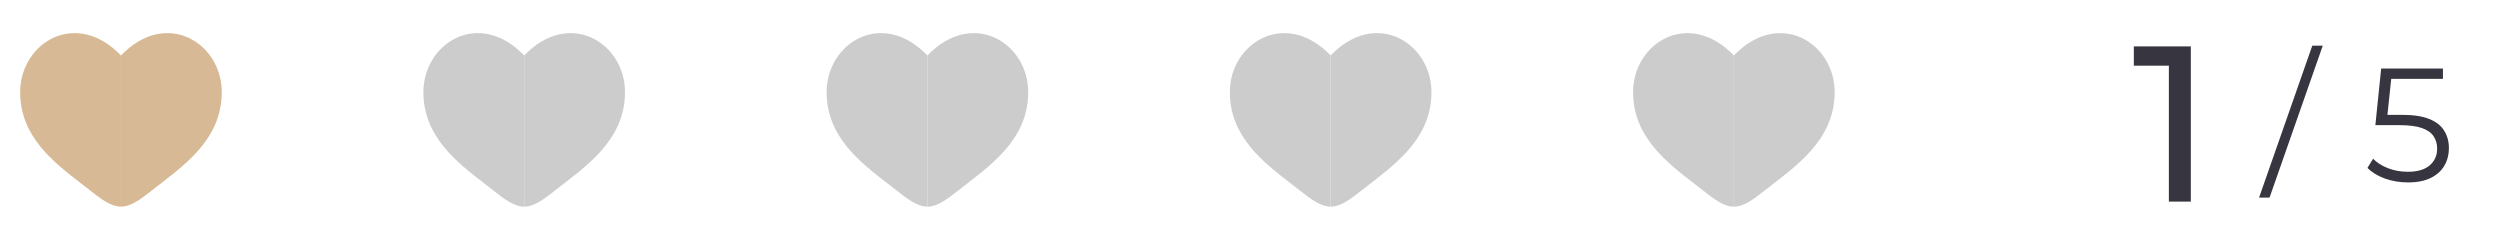 <svg width="248" height="24" viewBox="0 0 248 24" fill="none" xmlns="http://www.w3.org/2000/svg">
<path fill-rule="evenodd" clip-rule="evenodd" d="M8.106 18.247C5.298 16.084 2 13.542 2 9.137C2 4.274 7.5 0.826 12 5.501V20.5C11 20.5 10 19.73 8.962 18.911C8.685 18.693 8.398 18.472 8.106 18.247Z" fill="#D7BA95"/>
<path d="M15.038 18.911C17.981 16.592 22 14 22 9.137C22 4.274 16.5 0.826 12 5.501V20.5C13 20.5 14 19.73 15.038 18.911Z" fill="#D7BA95"/>
<path fill-rule="evenodd" clip-rule="evenodd" d="M48.106 18.247C45.298 16.084 42 13.542 42 9.137C42 4.274 47.5 0.826 52 5.501V20.5C51 20.5 50 19.73 48.962 18.911C48.685 18.693 48.398 18.472 48.106 18.247Z" fill="#CCCCCC"/>
<path d="M55.038 18.911C57.981 16.592 62 14 62 9.137C62 4.274 56.5 0.826 52 5.501V20.5C53 20.5 54 19.73 55.038 18.911Z" fill="#CCCCCC"/>
<path fill-rule="evenodd" clip-rule="evenodd" d="M88.106 18.247C85.298 16.084 82 13.542 82 9.137C82 4.274 87.5 0.826 92 5.501V20.5C91 20.5 90 19.73 88.962 18.911C88.685 18.693 88.398 18.472 88.106 18.247Z" fill="#CCCCCC"/>
<path d="M95.038 18.911C97.981 16.592 102 14 102 9.137C102 4.274 96.5 0.826 92 5.501V20.5C93 20.5 94 19.73 95.038 18.911Z" fill="#CCCCCC"/>
<path fill-rule="evenodd" clip-rule="evenodd" d="M128.106 18.247C125.298 16.084 122 13.542 122 9.137C122 4.274 127.5 0.826 132 5.501V20.5C131 20.5 130 19.73 128.962 18.911C128.685 18.693 128.398 18.472 128.106 18.247Z" fill="#CCCCCC"/>
<path d="M135.038 18.911C137.981 16.592 142 14 142 9.137C142 4.274 136.5 0.826 132 5.501V20.5C133 20.5 134 19.73 135.038 18.911Z" fill="#CCCCCC"/>
<path fill-rule="evenodd" clip-rule="evenodd" d="M168.106 18.247C165.298 16.084 162 13.542 162 9.137C162 4.274 167.5 0.826 172 5.501V20.5C171 20.5 170 19.73 168.962 18.911C168.685 18.693 168.398 18.472 168.106 18.247Z" fill="#CCCCCC"/>
<path d="M175.038 18.911C177.981 16.592 182 14 182 9.137C182 4.274 176.5 0.826 172 5.501V20.5C173 20.5 174 19.73 175.038 18.911Z" fill="#CCCCCC"/>
<path d="M215.152 20V5.48L216.098 6.514H211.676V4.6H217.33V20H215.152Z" fill="#37353F"/>
<path d="M224.1 19.6L229.38 4.528H230.42L225.14 19.6H224.1Z" fill="#37353F"/>
<path d="M238.868 18.096C238.068 18.096 237.305 17.968 236.58 17.712C235.855 17.445 235.279 17.093 234.852 16.656L235.412 15.744C235.764 16.117 236.244 16.427 236.852 16.672C237.471 16.917 238.137 17.04 238.852 17.04C239.801 17.04 240.521 16.832 241.012 16.416C241.513 15.989 241.764 15.435 241.764 14.752C241.764 14.272 241.647 13.861 241.412 13.52C241.188 13.168 240.804 12.896 240.26 12.704C239.716 12.512 238.969 12.416 238.02 12.416H235.636L236.212 6.8H242.34V7.824H236.676L237.268 7.264L236.772 11.968L236.18 11.392H238.276C239.407 11.392 240.313 11.531 240.996 11.808C241.679 12.085 242.169 12.475 242.468 12.976C242.777 13.467 242.932 14.043 242.932 14.704C242.932 15.333 242.783 15.909 242.484 16.432C242.185 16.944 241.737 17.349 241.14 17.648C240.543 17.947 239.785 18.096 238.868 18.096Z" fill="#37353F"/>
</svg>
